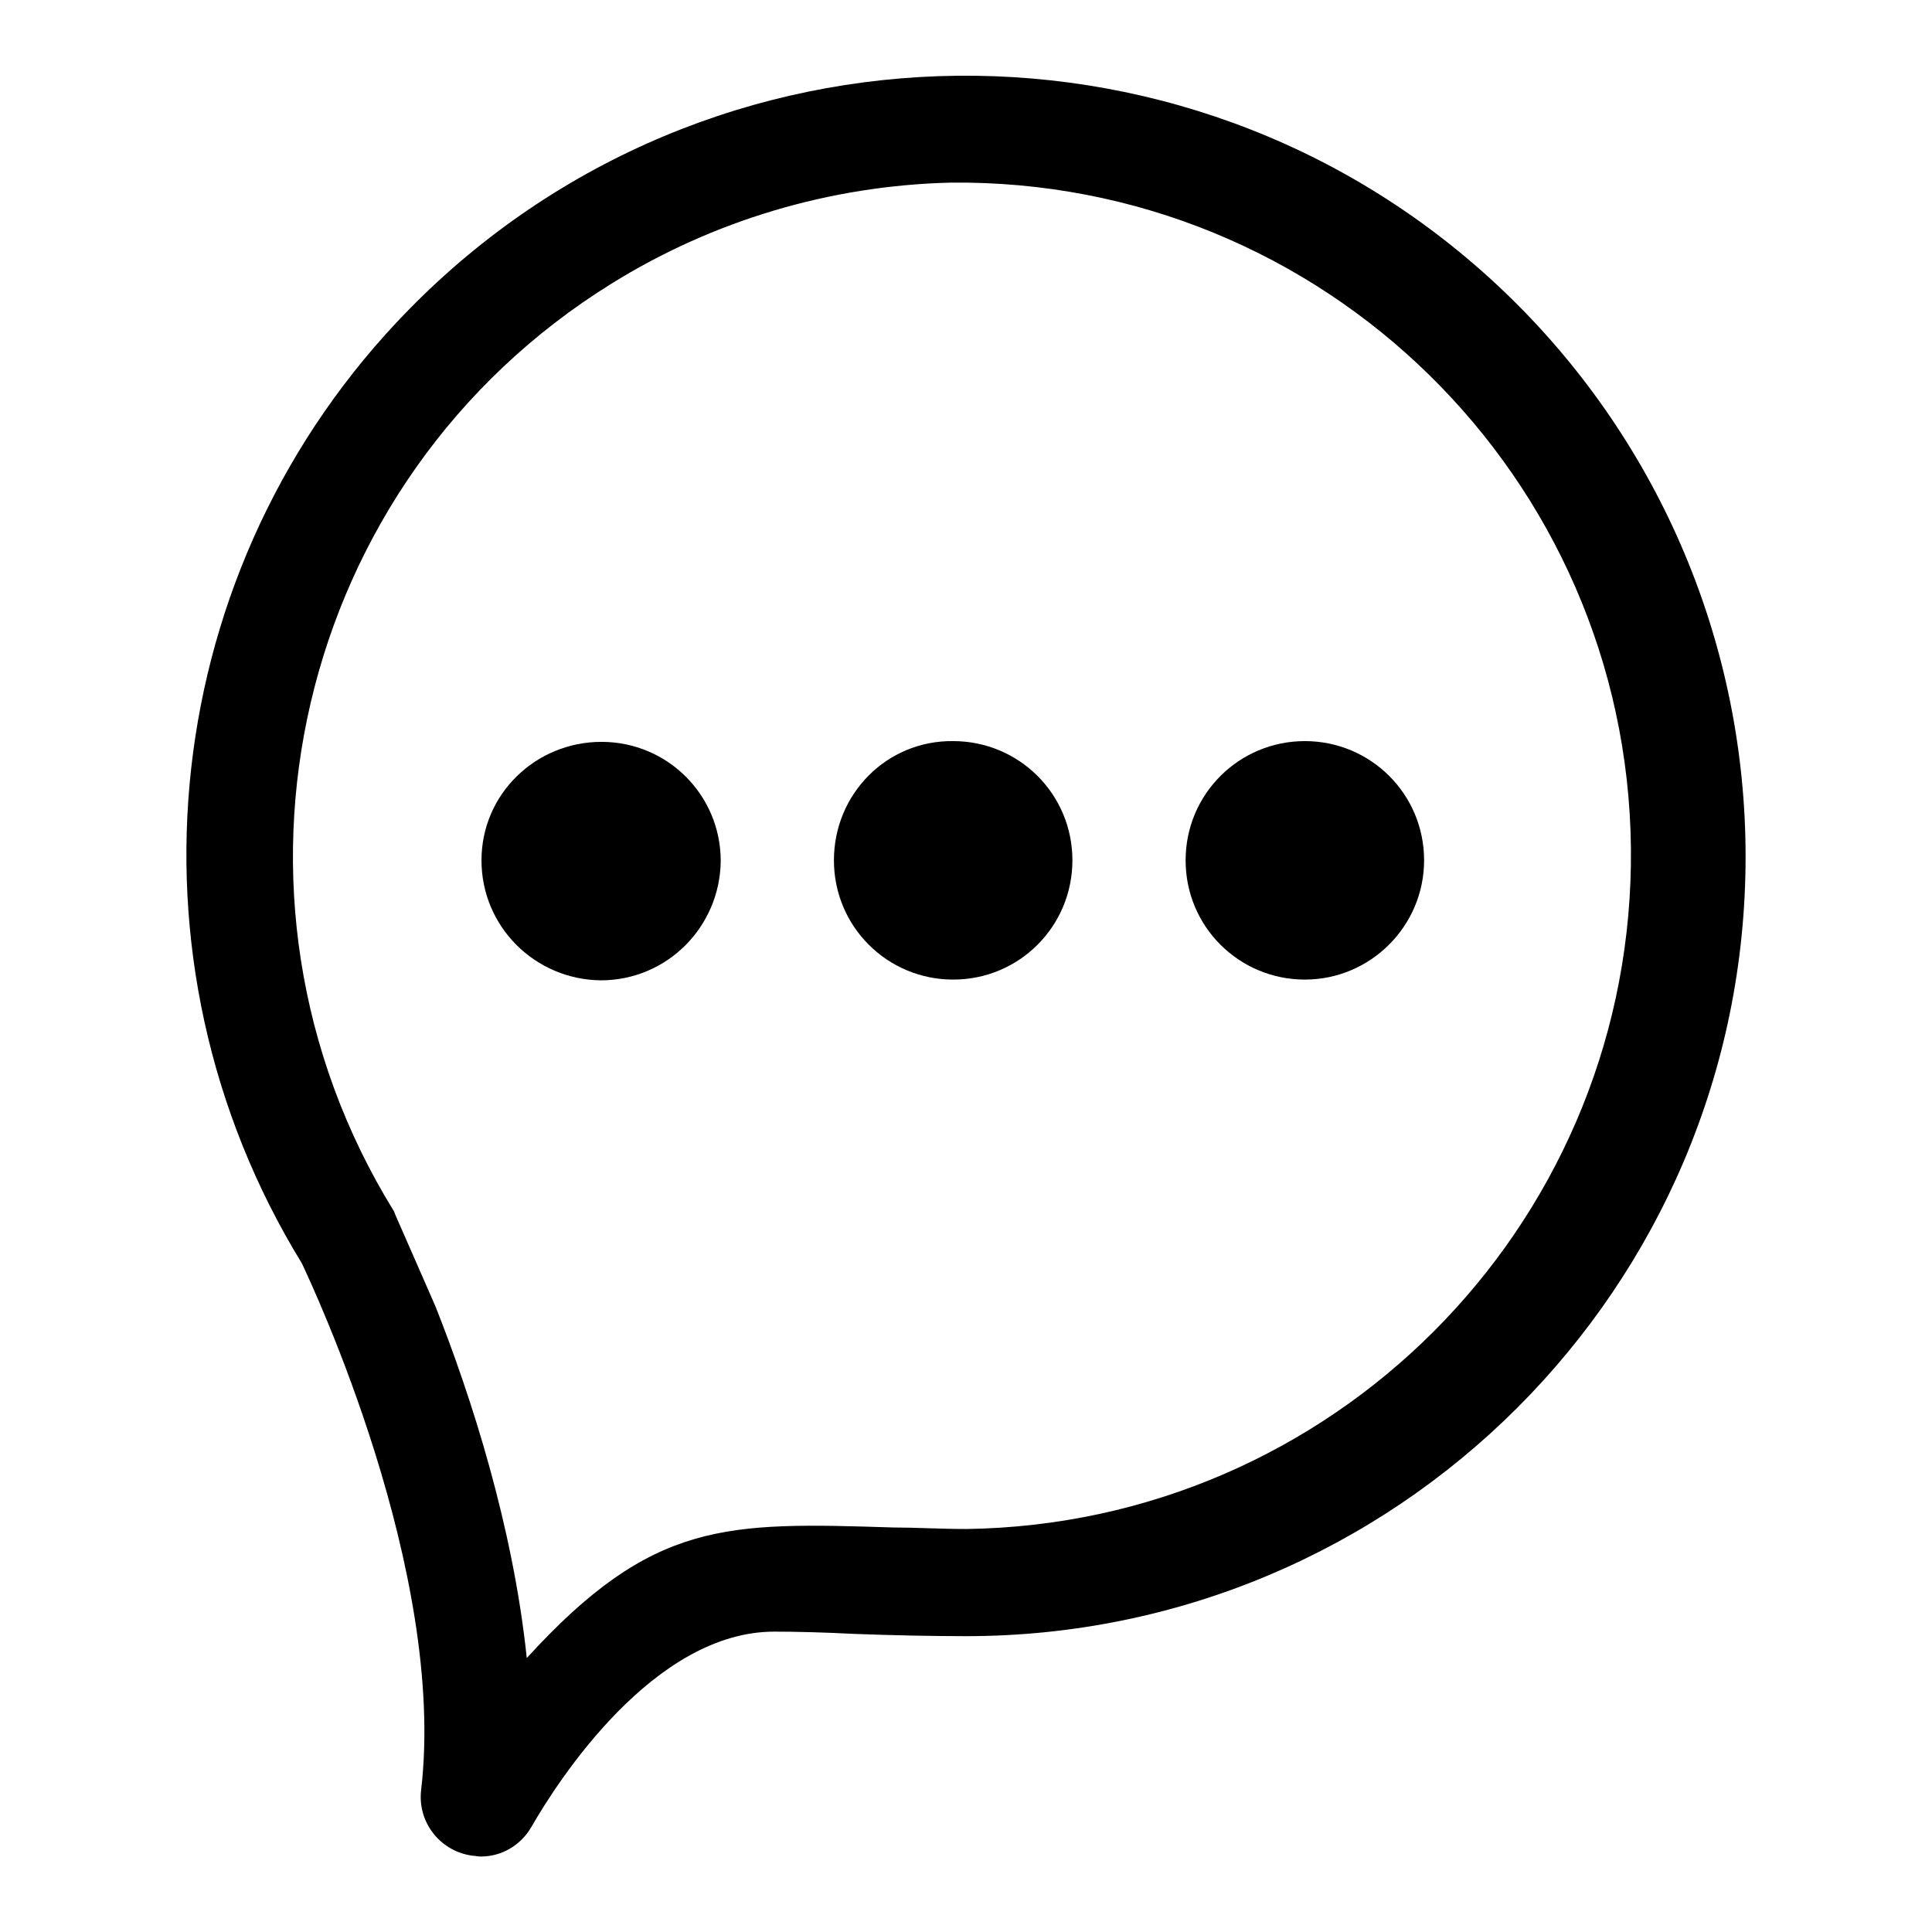 <?xml version="1.0" encoding="utf-8"?>
<!-- Svg Vector Icons : http://www.onlinewebfonts.com/icon -->
<!DOCTYPE svg PUBLIC "-//W3C//DTD SVG 1.1//EN" "http://www.w3.org/Graphics/SVG/1.1/DTD/svg11.dtd">
<svg version="1.1" xmlns="http://www.w3.org/2000/svg" xmlns:xlink="http://www.w3.org/1999/xlink" x="0px" y="0px" viewBox="0 0 256 256" enable-background="new 0 0 256 256" xml:space="preserve">
<g> <path fill="#000000" d="M200.2,39.5C159.4-0.4,94,0.3,54.1,41.1C21,74.9,15.2,127,40,167.4c1.5,3.2,19.2,40.9,15.8,69.8 c-0.5,4.3,2.6,8.2,6.9,8.7c0.3,0,0.6,0.1,1,0.1c2.8,0,5.3-1.5,6.7-3.9c3.5-6.1,16.2-25.9,32.2-25.9c3,0,6.7,0.1,10.6,0.3 c5.3,0.2,10.6,0.3,14.8,0.3c57,0,103.3-46.2,103.3-103.3C231.3,85.6,220.1,59,200.2,39.5L200.2,39.5z M128.1,202.6 c-3.5,0-6.7-0.2-9.7-0.2c-22.2-0.7-31.9-1-48.6,17.3c-1.8-17.3-7.3-34.5-12.1-46.6l-5.3-12.1l-0.2-0.5 C26.3,118.6,39.1,63.6,81,37.6c13.5-8.4,29-13,44.9-13.4h2.3c49.3,0.7,88.6,41.2,87.9,90.4C215.4,162.9,176.4,201.9,128.1,202.6 L128.1,202.6z"/> <path fill="#000000" d="M32.3,123.4"/> <path fill="#000000" d="M63.8,114c0,8.8,7.1,15.8,15.8,15.9c8.8,0,15.8-7.1,15.9-15.8c0,0,0,0,0,0c0-8.8-7.1-15.8-15.8-15.8 S63.8,105.2,63.8,114L63.8,114z"/> <path fill="#000000" d="M110.5,114c0,8.8,7.1,15.8,15.8,15.8c8.8,0,15.8-7.1,15.8-15.8c0-8.8-7.1-15.8-15.8-15.8 C117.5,98.1,110.5,105.2,110.5,114L110.5,114z"/> <path fill="#000000" d="M157.1,114c0,8.8,7.1,15.8,15.8,15.8s15.8-7.1,15.8-15.8c0-8.8-7.1-15.8-15.8-15.8S157.1,105.2,157.1,114z" /></g>
</svg>